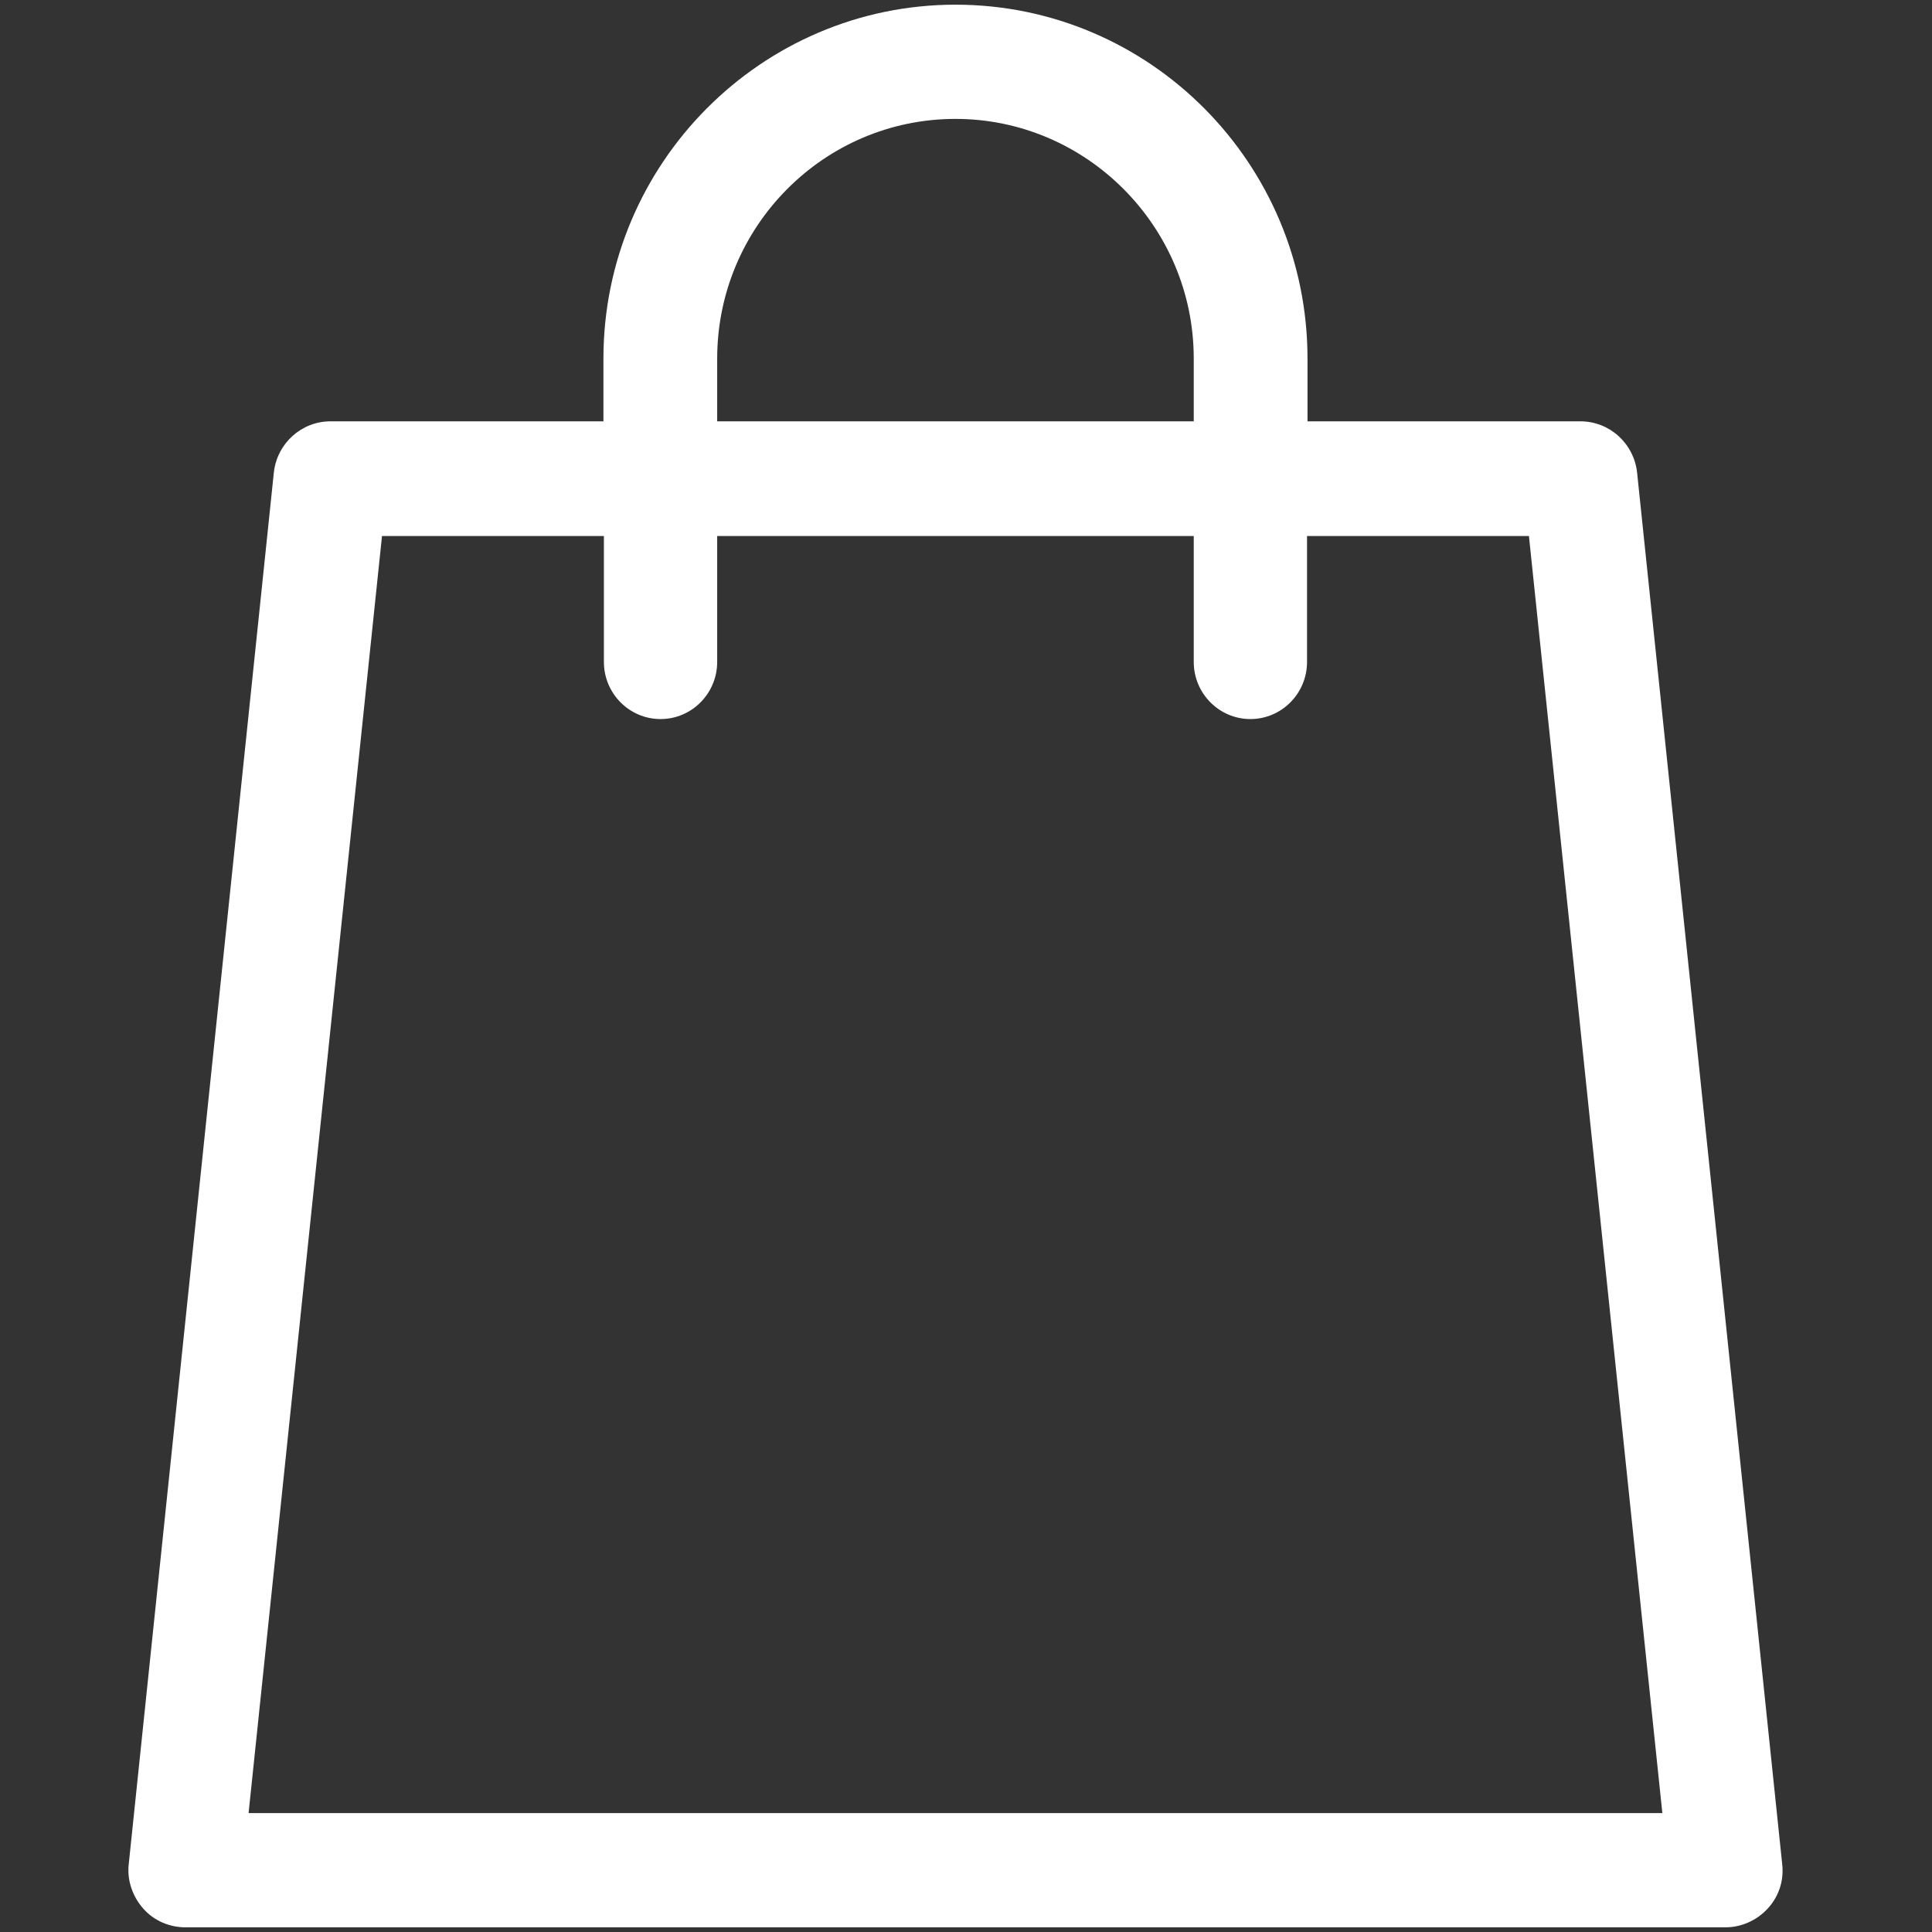 <?xml version="1.0" encoding="utf-8"?>
<!-- Generator: Adobe Illustrator 23.0.0, SVG Export Plug-In . SVG Version: 6.00 Build 0)  -->
<svg version="1.1" id="Capa_1" xmlns="http://www.w3.org/2000/svg" xmlns:xlink="http://www.w3.org/1999/xlink" x="0px" y="0px"
	 viewBox="0 0 412.7 412.7" style="enable-background:new 0 0 412.7 412.7;" xml:space="preserve">
<rect x="0" y="0" width="412.7" height="412.7" fill="#333333" stroke="none"/>
<style type="text/css">
	.st0{fill:#FFFFFF;}
</style>
<path class="st0" d="M380.7,398.2l-31-297.3C349,94.7,343.8,90,337.6,90h-58.3V76.6c0-41.7-33.7-75.6-75.2-75.6
	c-41.4,0-75.2,33.9-75.2,75.6V90H70.6c-6.2,0-11.4,4.7-12.1,10.9l-31,297.3c-0.4,3.4,0.8,6.9,3.1,9.5c2.3,2.6,5.6,4,9,4h329
	c3.4,0,6.7-1.5,9-4C380,405.1,381.1,401.7,380.7,398.2z M153.2,76.6c0-28.2,22.8-51.2,50.9-51.2c28,0,50.9,23,50.9,51.2V90H153.2
	V76.6z M53.1,387.3l28.5-272.8h47.4v26.9c0,6.7,5.4,12.2,12.1,12.2c6.7,0,12.1-5.5,12.1-12.2v-26.9H255v26.9
	c0,6.7,5.4,12.2,12.1,12.2s12.1-5.5,12.1-12.2v-26.9h47.4l28.5,272.8H53.1z"/>
</svg>
